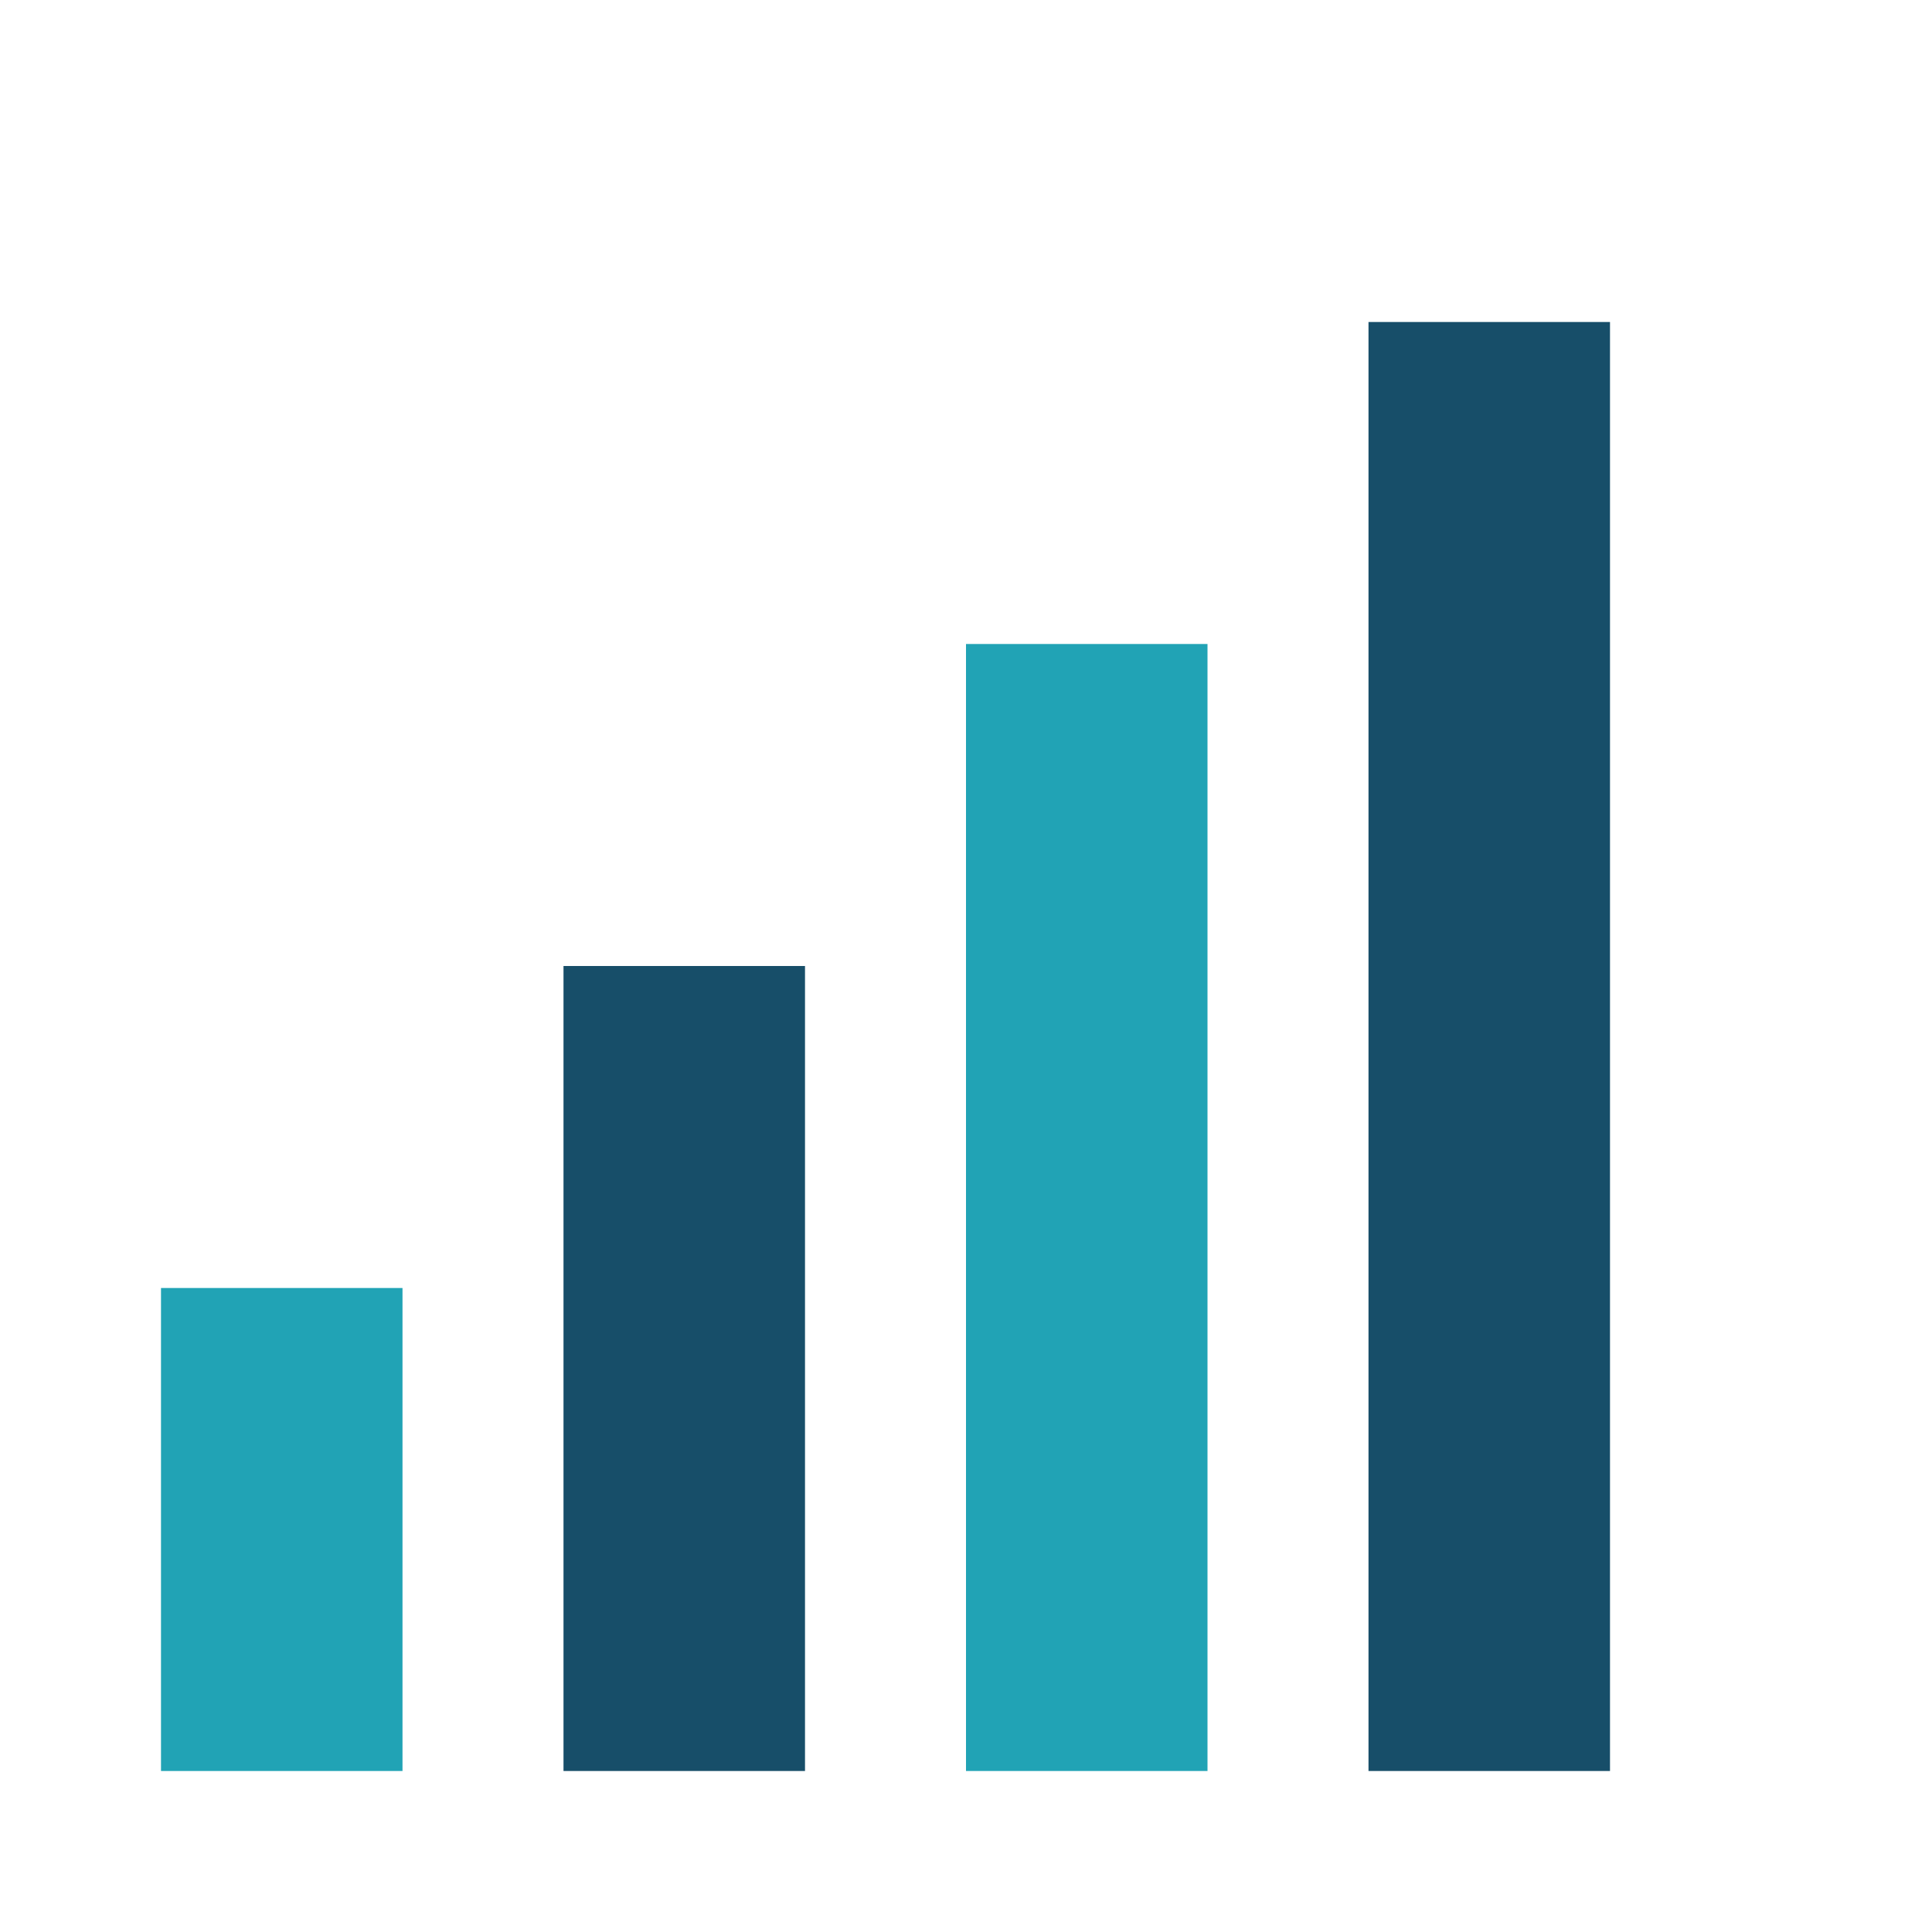 <?xml version="1.0" encoding="UTF-8"?>
<svg xmlns="http://www.w3.org/2000/svg" width="24" height="24" viewBox="0 0 24 24"><rect x="2" y="16" width="3" height="6" fill="#21A3B5"/><rect x="7" y="12" width="3" height="10" fill="#174E69"/><rect x="12" y="8" width="3" height="14" fill="#21A3B5"/><rect x="17" y="4" width="3" height="18" fill="#174E69"/></svg>